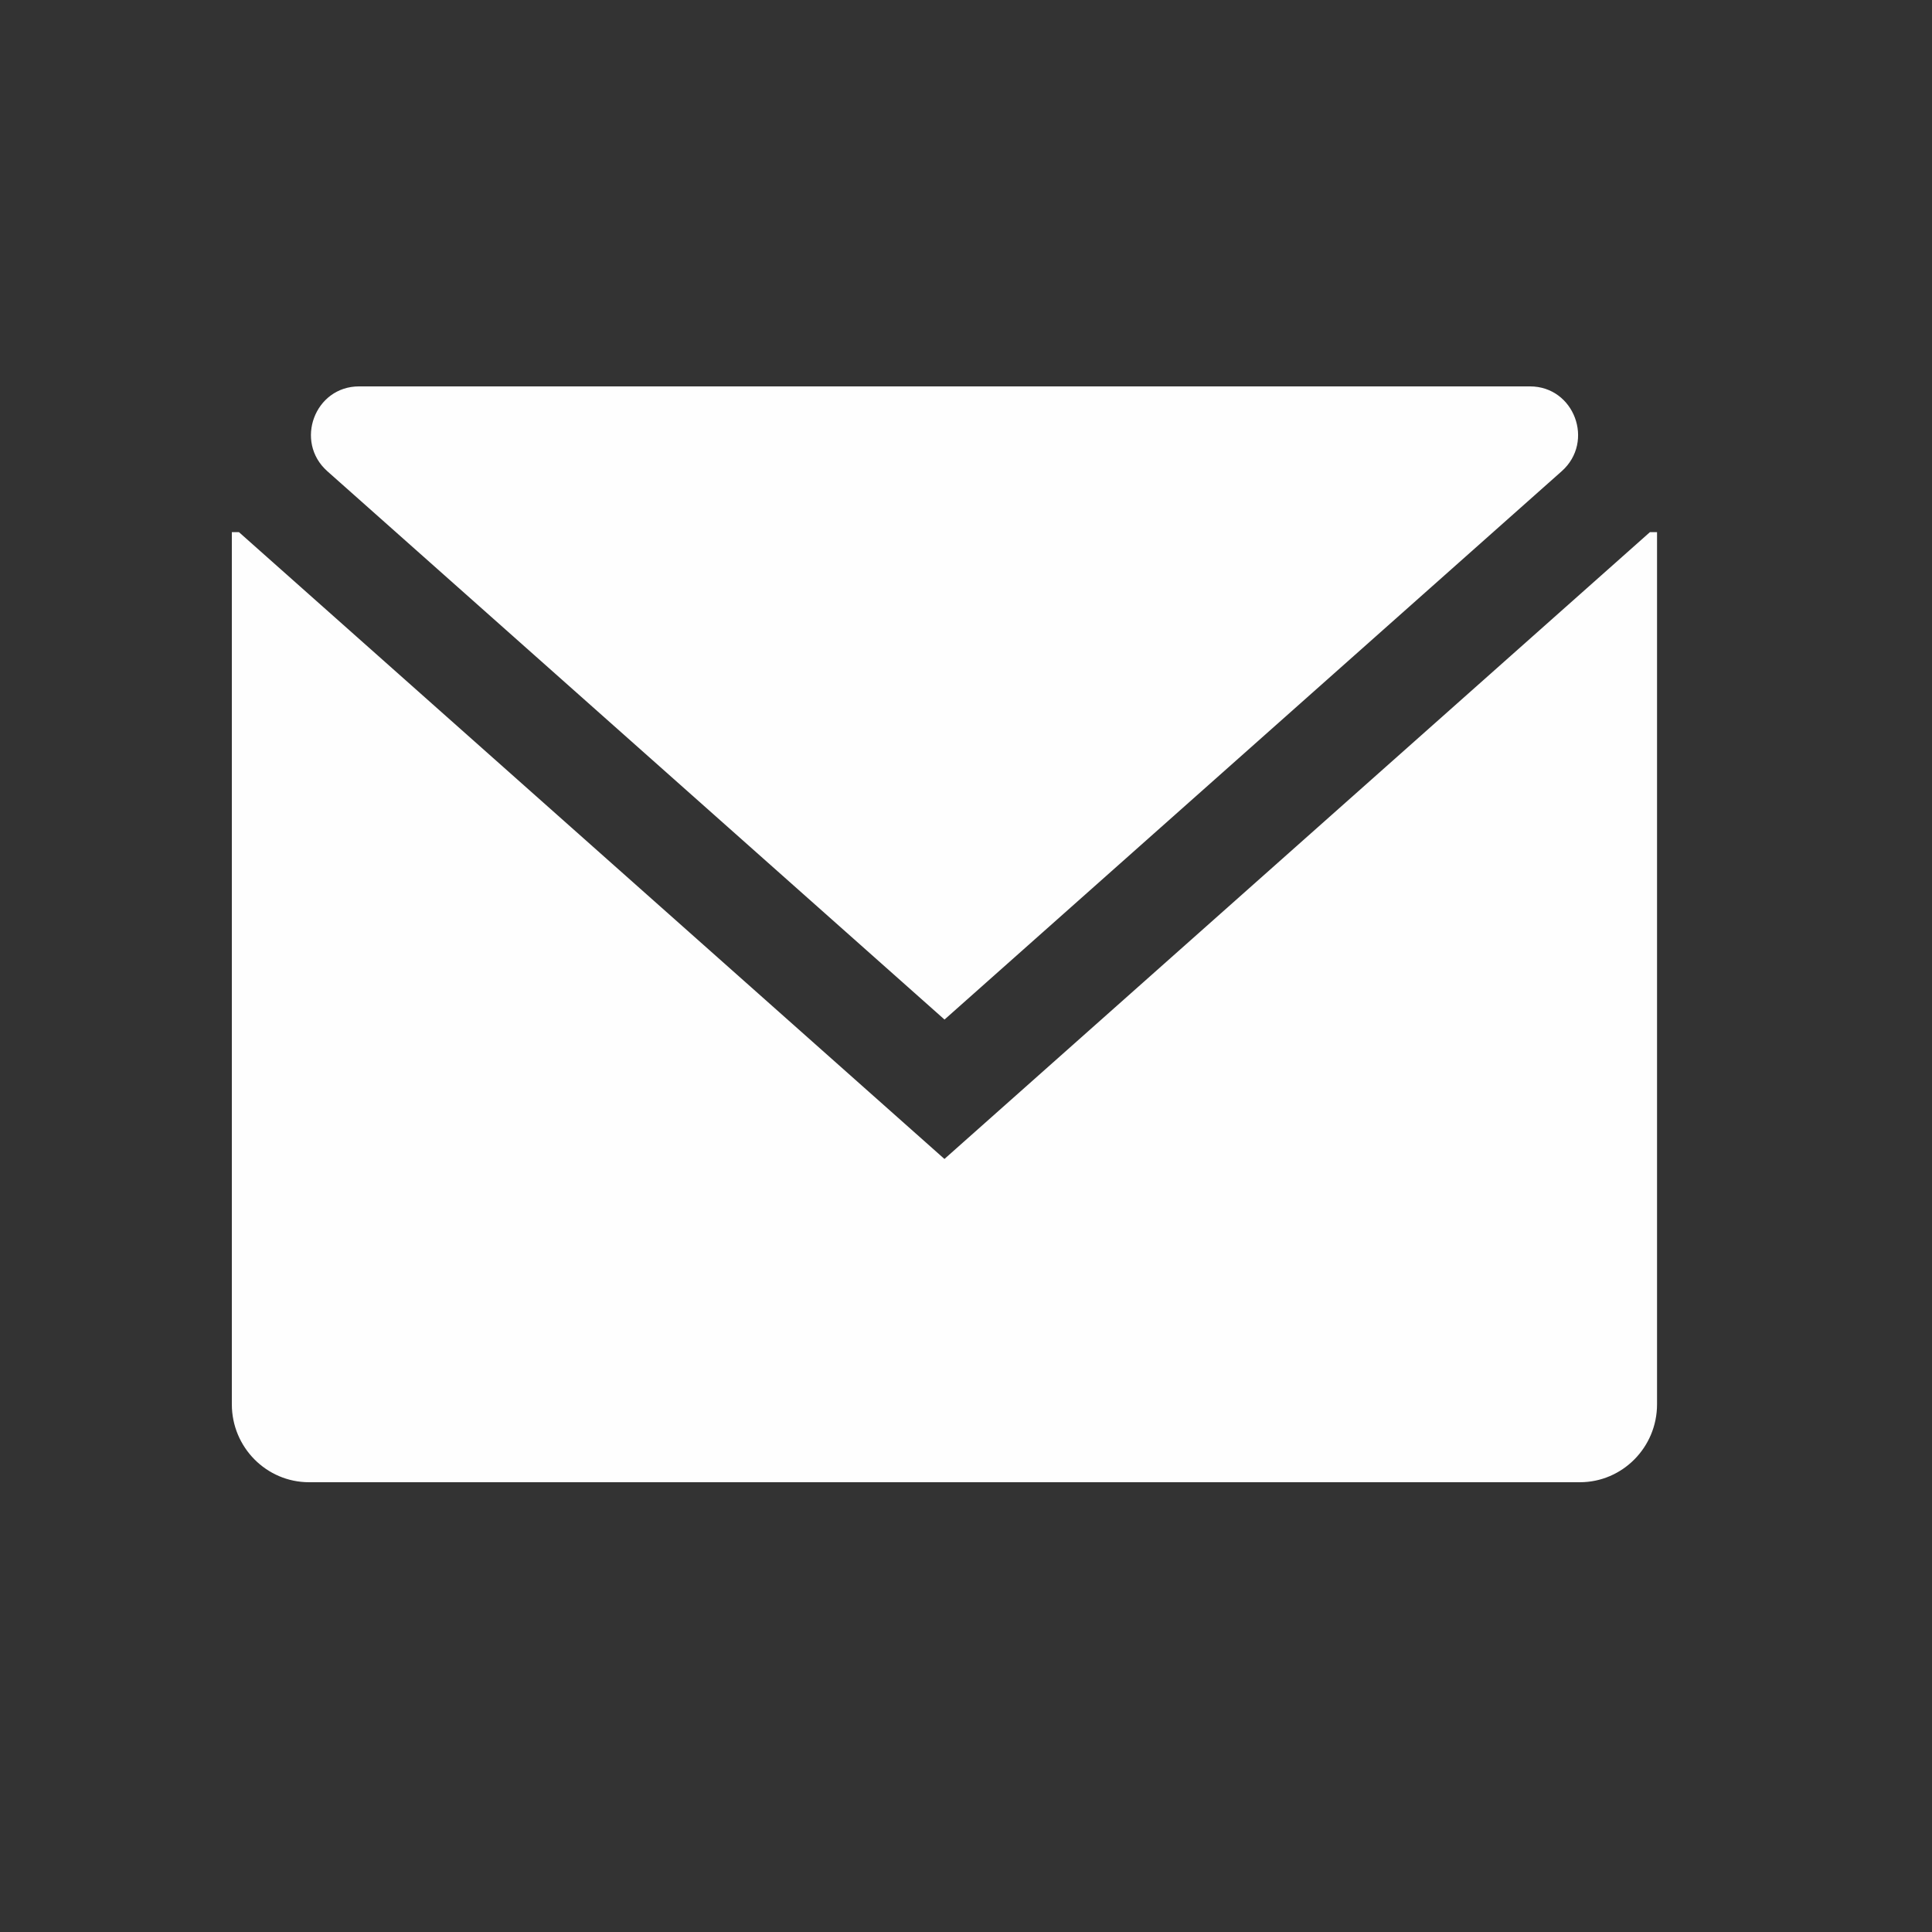<?xml version="1.0" encoding="UTF-8"?>
<svg width="25px" height="25px" viewBox="0 0 25 25" version="1.1" xmlns="http://www.w3.org/2000/svg" xmlns:xlink="http://www.w3.org/1999/xlink">
    <rect x="0" y="0" width="25" height="25" fill="#333333" stroke="none"/>
    <!-- Generator: Sketch 47.1 (45422) - http://www.bohemiancoding.com/sketch -->
    <title>mail</title>
    <desc>Created with Sketch.</desc>
    <defs></defs>
    <g id="Symbols" stroke="none" stroke-width="1" fill="none" fill-rule="evenodd">
        <g id="mail">
            <g>
                <g id="Page-1" transform="translate(3, 5)" fill="#FEFEFE">
                    <path d="M9.221,9.997 L0.092,1.886 L0,1.886 L0,13.172 C0,13.728 0.448,14.18 0.999,14.18 L17.443,14.18 C17.994,14.18 18.442,13.728 18.442,13.172 L18.442,1.886 L18.35,1.886 L9.221,9.997 Z" id="Fill-1"></path>
                    <path d="M9.222,8.193 L1.235,1.097 C0.806,0.715 1.073,-8.45046443e-05 1.646,-8.45046443e-05 L16.798,-8.45046443e-05 C17.371,-8.45046443e-05 17.638,0.715 17.209,1.097 L9.222,8.193 Z" id="Fill-3"></path>
                </g>
                <rect id="Rectangle-5" x="0" y="0" width="25" height="25"></rect>
            </g>
        </g>
    </g>
</svg>